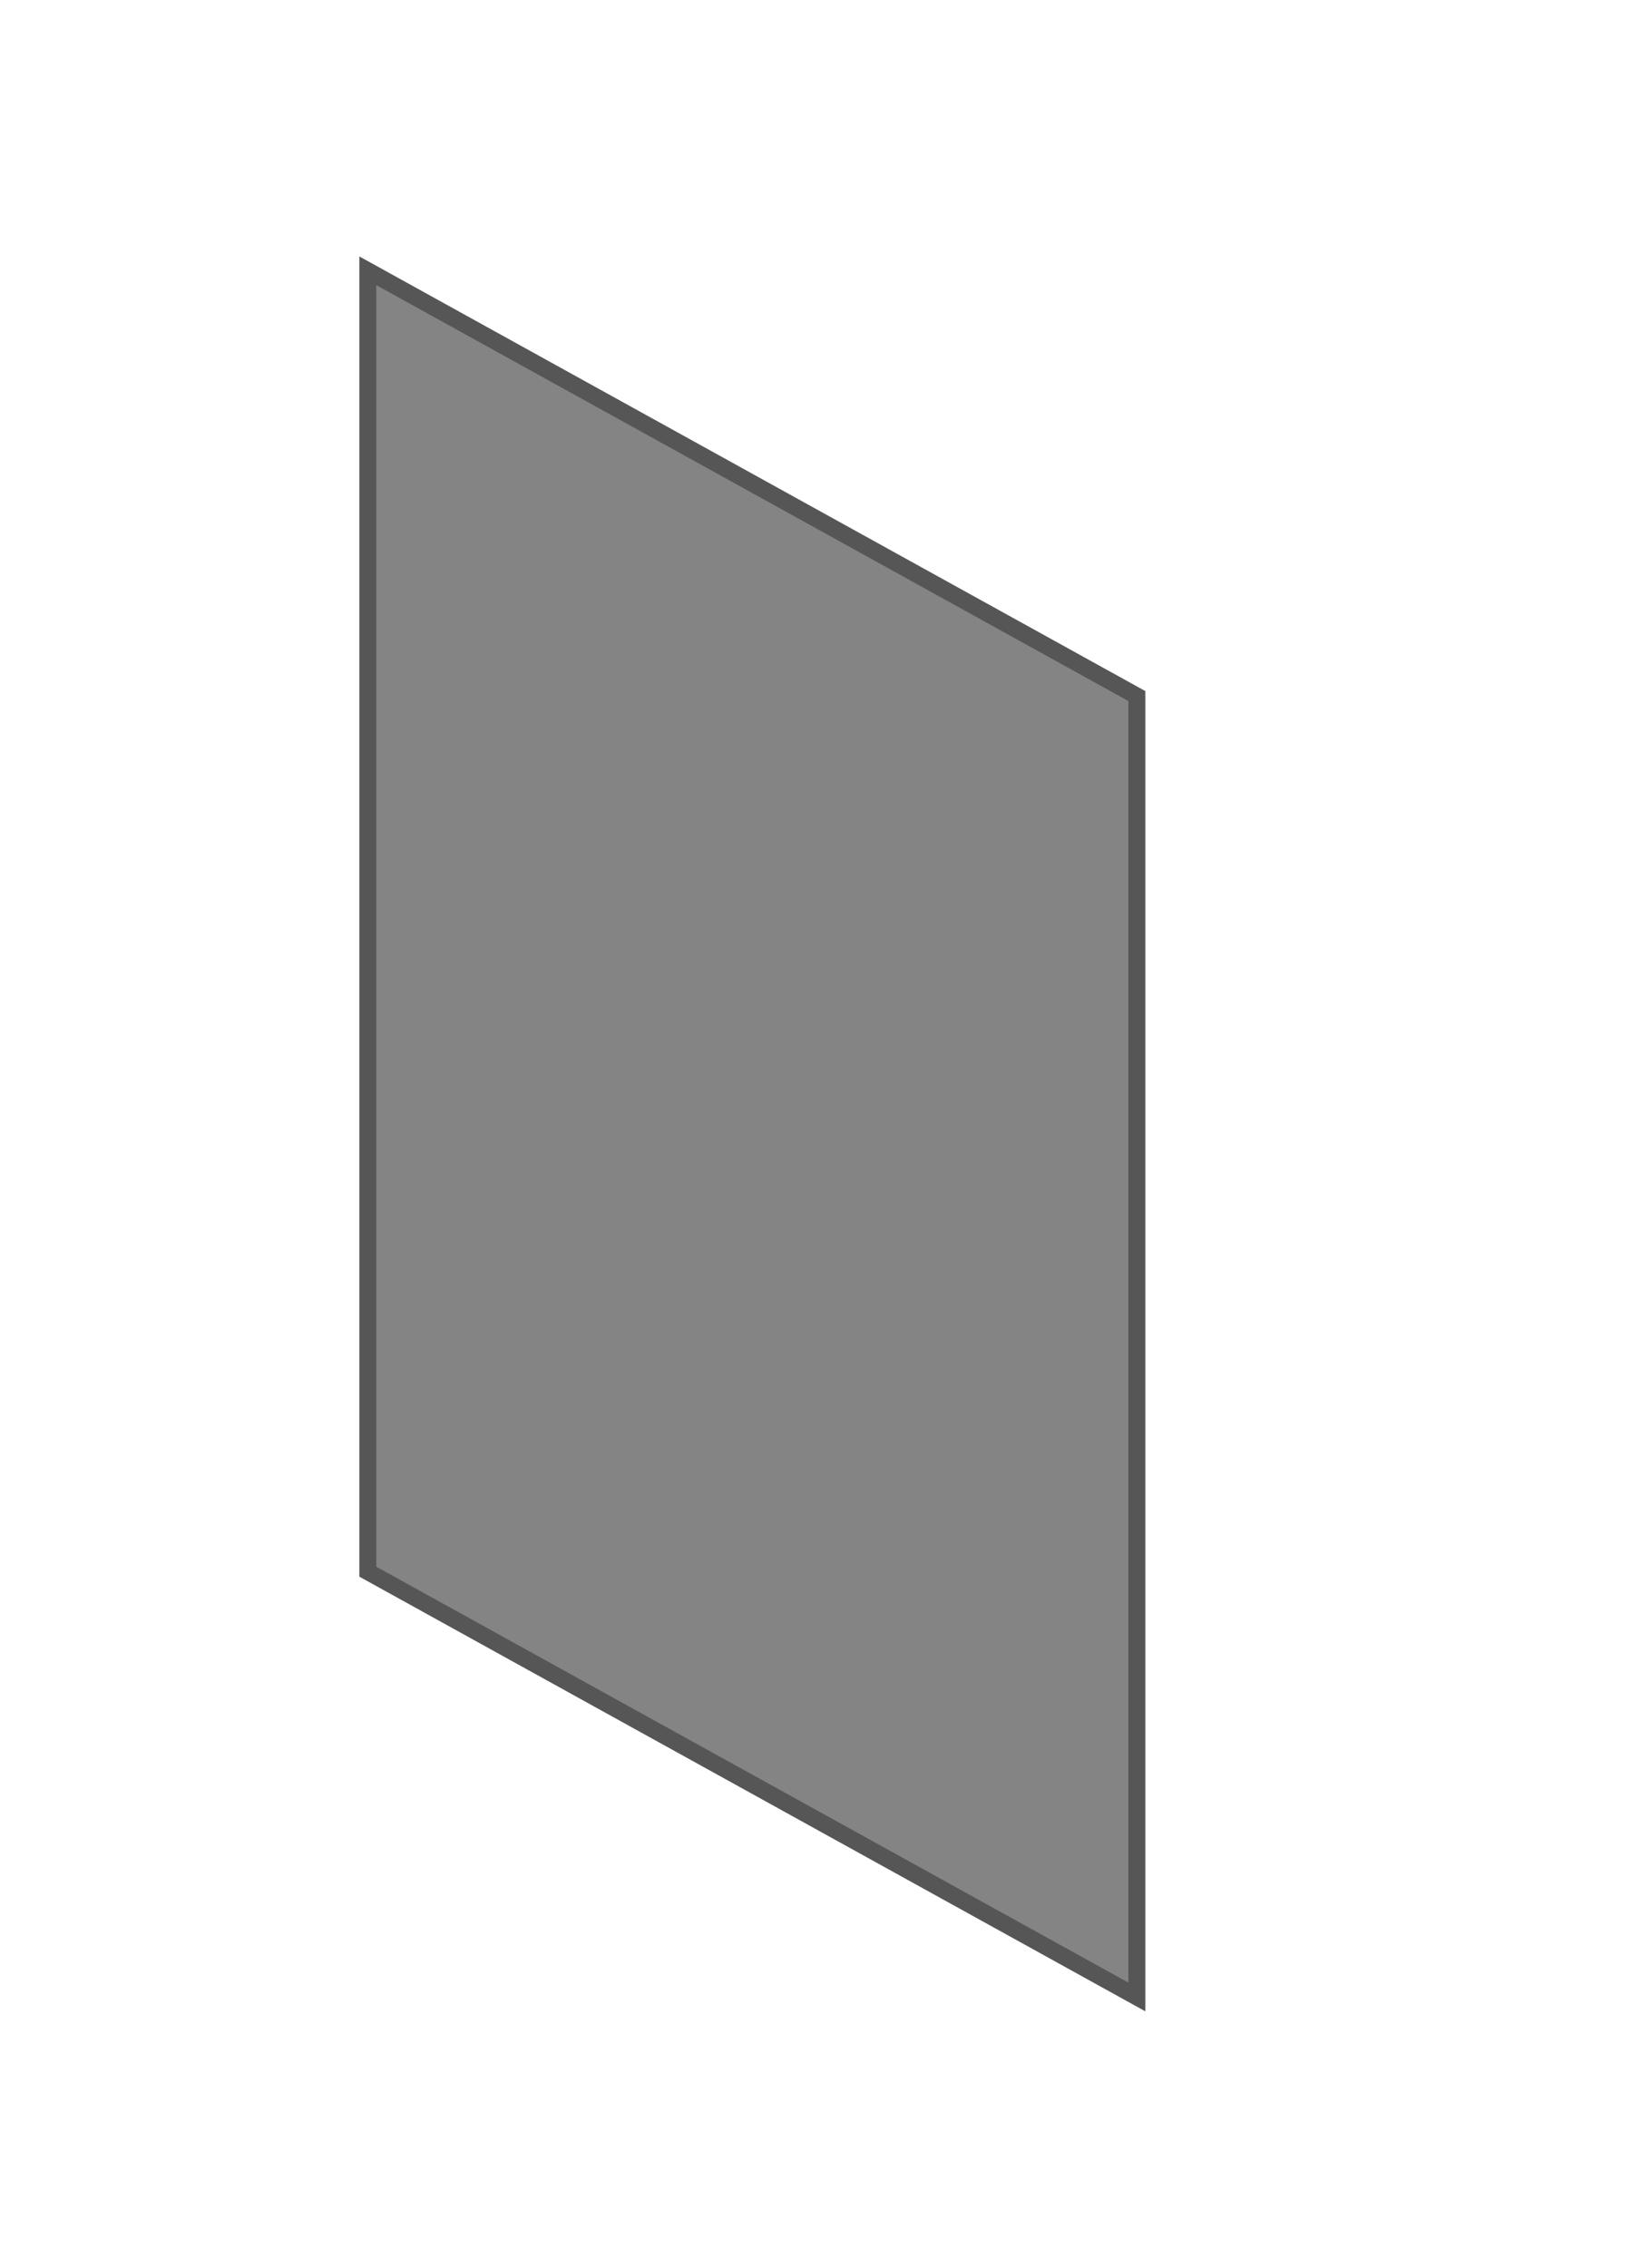 <svg id="Menukaarten" xmlns="http://www.w3.org/2000/svg" width="97" height="134" viewBox="0 0 97 134">
<defs>
    <style>
      .cls-1 {
        fill: #848484;
        stroke: #575656;
        stroke-width: 1px;
        fill-rule: evenodd;
      }
    </style>
  </defs>
  <g id="ongevouwen">
    <path id="Rectangle_3_copy_3" data-name="Rectangle 3 copy 3" class="cls-1" d="M67.2,41.13L21.741,16V92.87L67.2,118V41.13Z"/>
  </g>
</svg>
